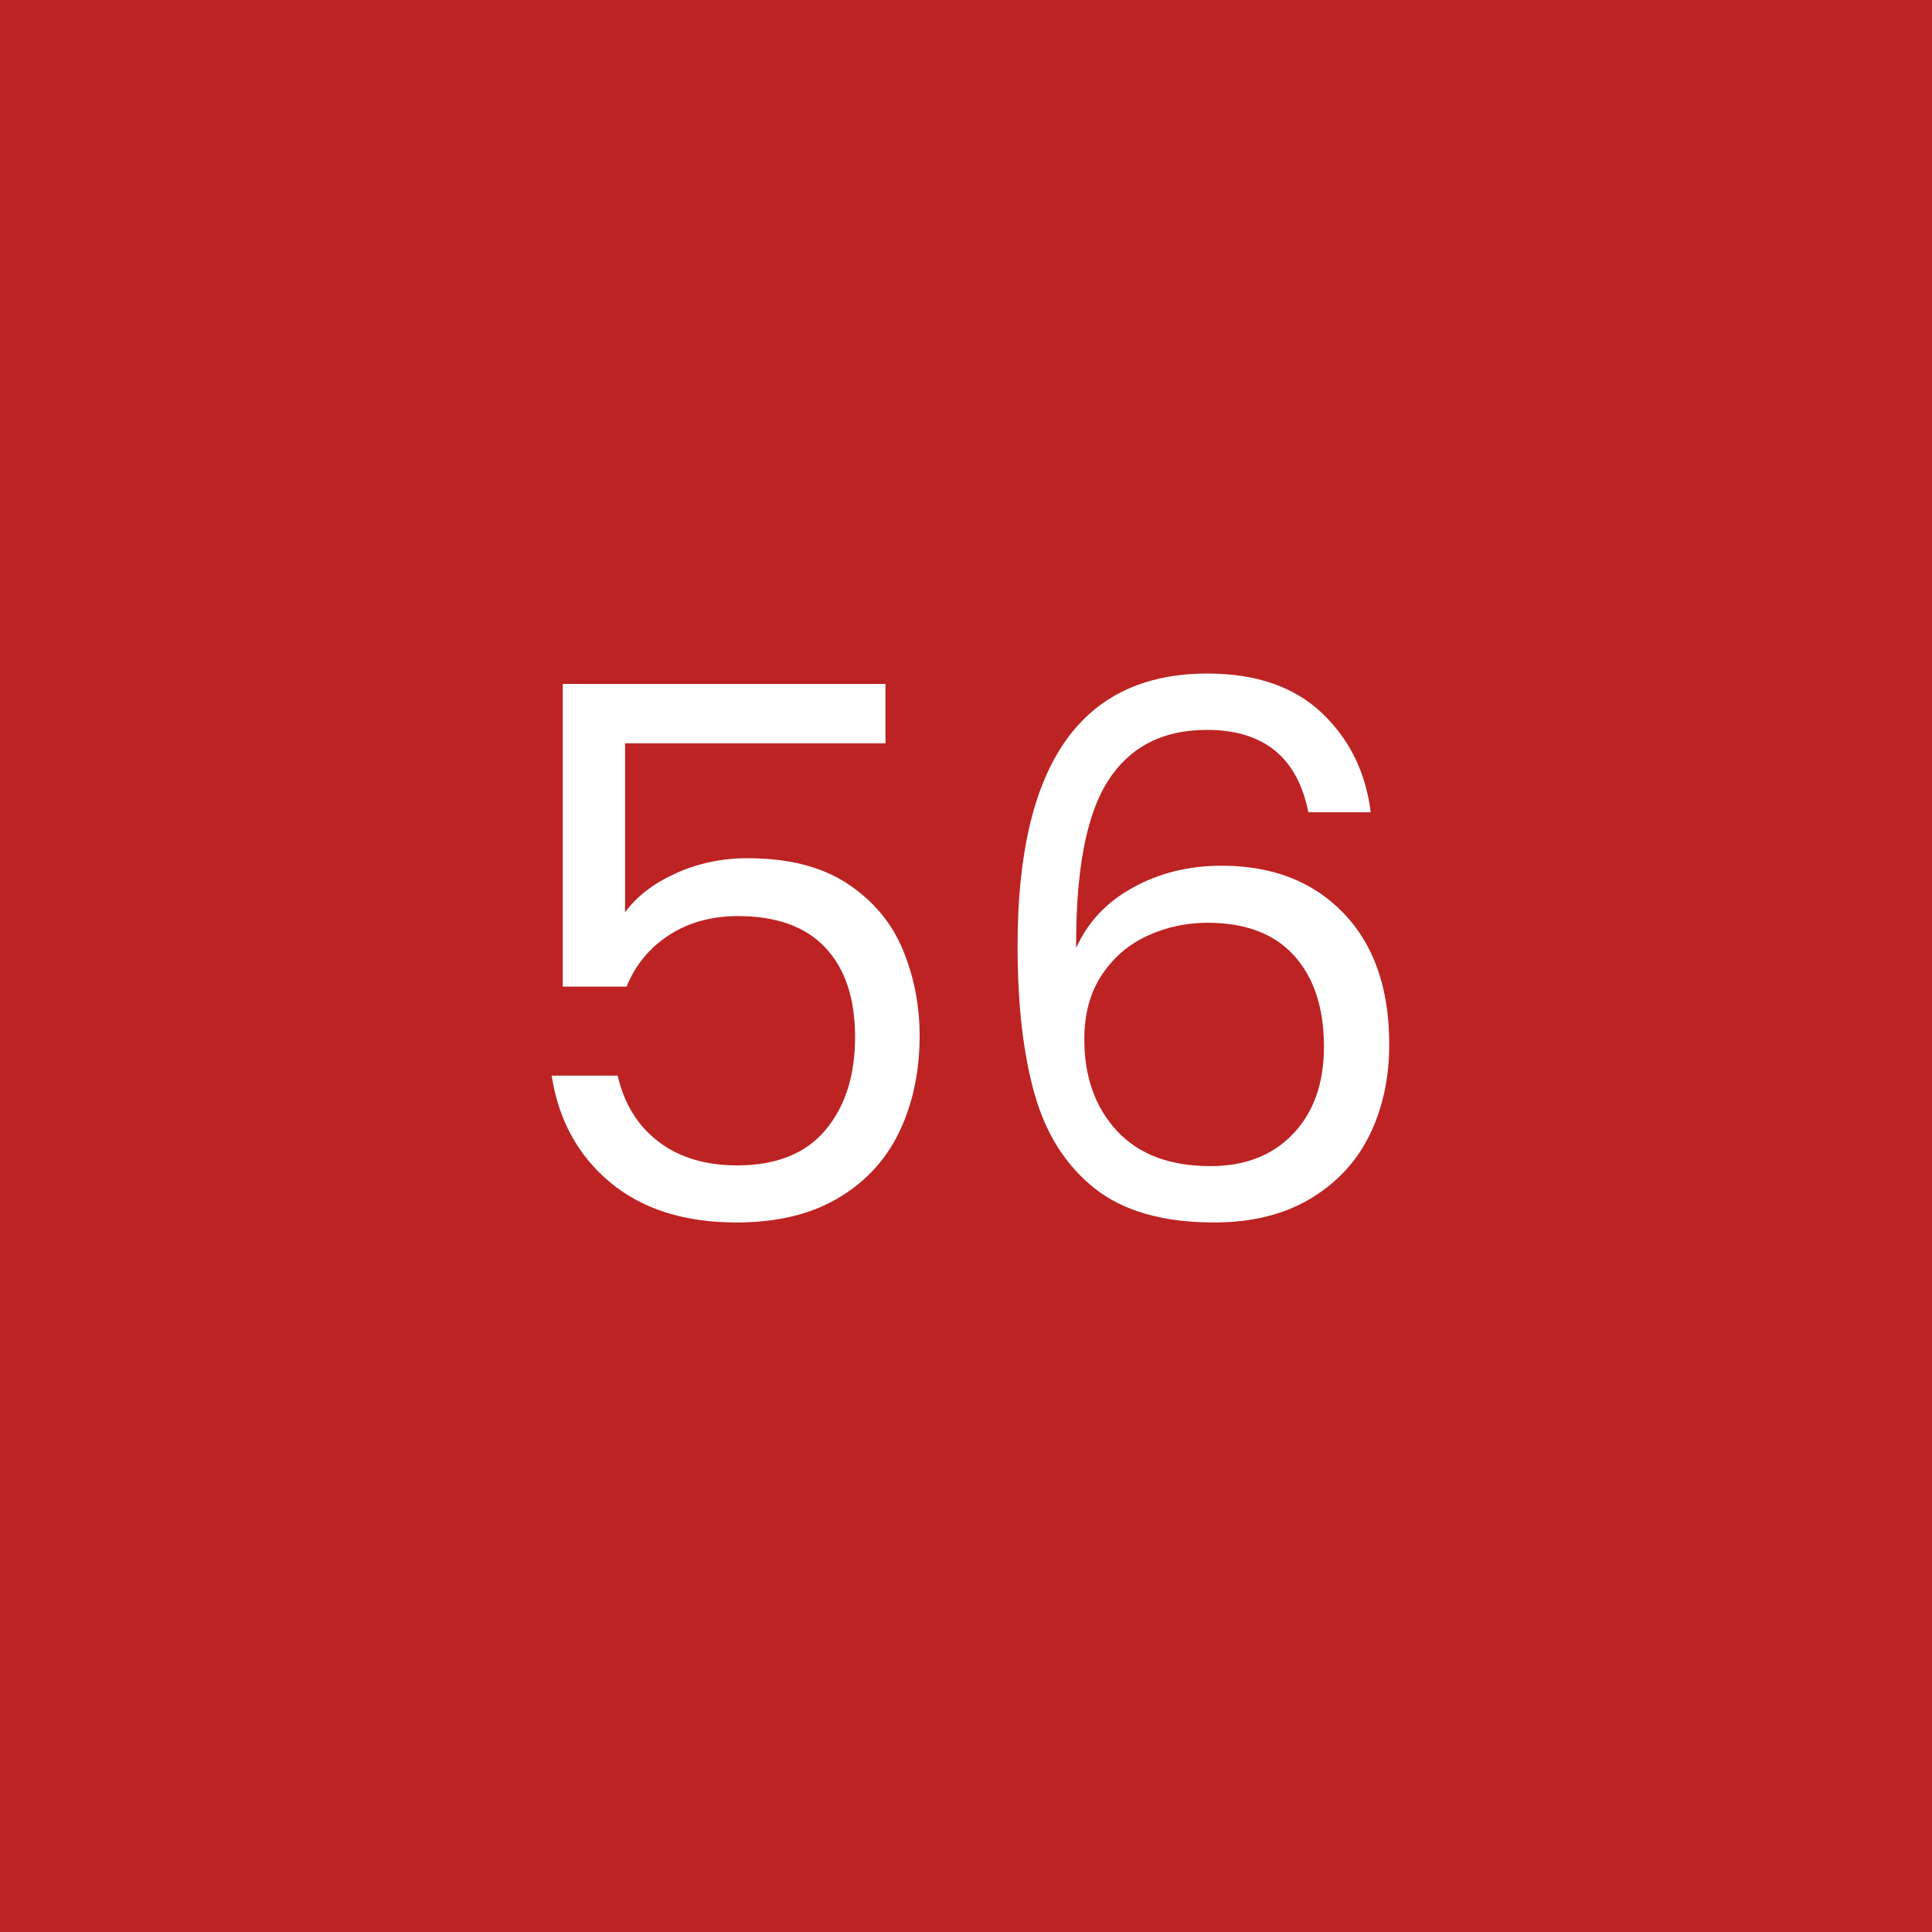 <svg xmlns="http://www.w3.org/2000/svg" xmlns:xlink="http://www.w3.org/1999/xlink" width="500" zoomAndPan="magnify" viewBox="0 0 375 375" height="500" preserveAspectRatio="xMidYMid meet" version="1.0"><defs><g/></defs><rect x="-37.5" width="450" fill="#ffffff" y="-37.5" height="450" fill-opacity="1"/><rect x="-37.5" width="450" fill="#bd2323" y="-37.5" height="450" fill-opacity="1"/><g fill="#ffffff" fill-opacity="1"><g transform="translate(96.562, 237)"><g><path d="M 75.312 -92.734 L 24.766 -92.734 L 24.766 -59.906 C 26.973 -62.977 30.238 -65.5 34.562 -67.469 C 38.883 -69.438 43.539 -70.422 48.531 -70.422 C 56.5 -70.422 62.977 -68.766 67.969 -65.453 C 72.957 -62.141 76.531 -57.863 78.688 -52.625 C 80.852 -47.395 81.938 -41.852 81.938 -36 C 81.938 -29.082 80.641 -22.891 78.047 -17.422 C 75.453 -11.953 71.488 -7.633 66.156 -4.469 C 60.832 -1.301 54.238 0.281 46.375 0.281 C 36.289 0.281 28.129 -2.305 21.891 -7.484 C 15.648 -12.672 11.859 -19.582 10.516 -28.219 L 23.328 -28.219 C 24.578 -22.75 27.219 -18.477 31.25 -15.406 C 35.281 -12.332 40.367 -10.797 46.516 -10.797 C 54.098 -10.797 59.805 -13.078 63.641 -17.641 C 67.484 -22.203 69.406 -28.227 69.406 -35.719 C 69.406 -43.195 67.484 -48.977 63.641 -53.062 C 59.805 -57.145 54.145 -59.188 46.656 -59.188 C 41.57 -59.188 37.129 -57.961 33.328 -55.516 C 29.535 -53.066 26.781 -49.727 25.062 -45.5 L 12.672 -45.5 L 12.672 -104.25 L 75.312 -104.25 Z M 75.312 -92.734 "/></g></g></g><g fill="#ffffff" fill-opacity="1"><g transform="translate(186.994, 237)"><g><path d="M 66.953 -79.344 C 64.848 -90 58.273 -95.328 47.234 -95.328 C 38.691 -95.328 32.305 -92.035 28.078 -85.453 C 23.859 -78.879 21.797 -68.055 21.891 -52.984 C 24.098 -57.984 27.77 -61.895 32.906 -64.719 C 38.039 -67.551 43.773 -68.969 50.109 -68.969 C 59.992 -68.969 67.891 -65.895 73.797 -59.75 C 79.703 -53.613 82.656 -45.117 82.656 -34.266 C 82.656 -27.742 81.383 -21.891 78.844 -16.703 C 76.301 -11.516 72.457 -7.383 67.312 -4.312 C 62.176 -1.25 55.961 0.281 48.672 0.281 C 38.785 0.281 31.055 -1.922 25.484 -6.328 C 19.922 -10.742 16.035 -16.836 13.828 -24.609 C 11.617 -32.391 10.516 -41.992 10.516 -53.422 C 10.516 -88.648 22.801 -106.266 47.375 -106.266 C 56.781 -106.266 64.172 -103.723 69.547 -98.641 C 74.922 -93.555 78.094 -87.125 79.062 -79.344 Z M 47.375 -57.891 C 43.25 -57.891 39.359 -57.047 35.703 -55.359 C 32.055 -53.68 29.102 -51.141 26.844 -47.734 C 24.594 -44.328 23.469 -40.176 23.469 -35.281 C 23.469 -27.988 25.578 -22.062 29.797 -17.5 C 34.023 -12.938 40.078 -10.656 47.953 -10.656 C 54.672 -10.656 60.02 -12.742 64 -16.922 C 67.988 -21.098 69.984 -26.738 69.984 -33.844 C 69.984 -41.332 68.062 -47.211 64.219 -51.484 C 60.383 -55.754 54.77 -57.891 47.375 -57.891 Z M 47.375 -57.891 "/></g></g></g></svg>